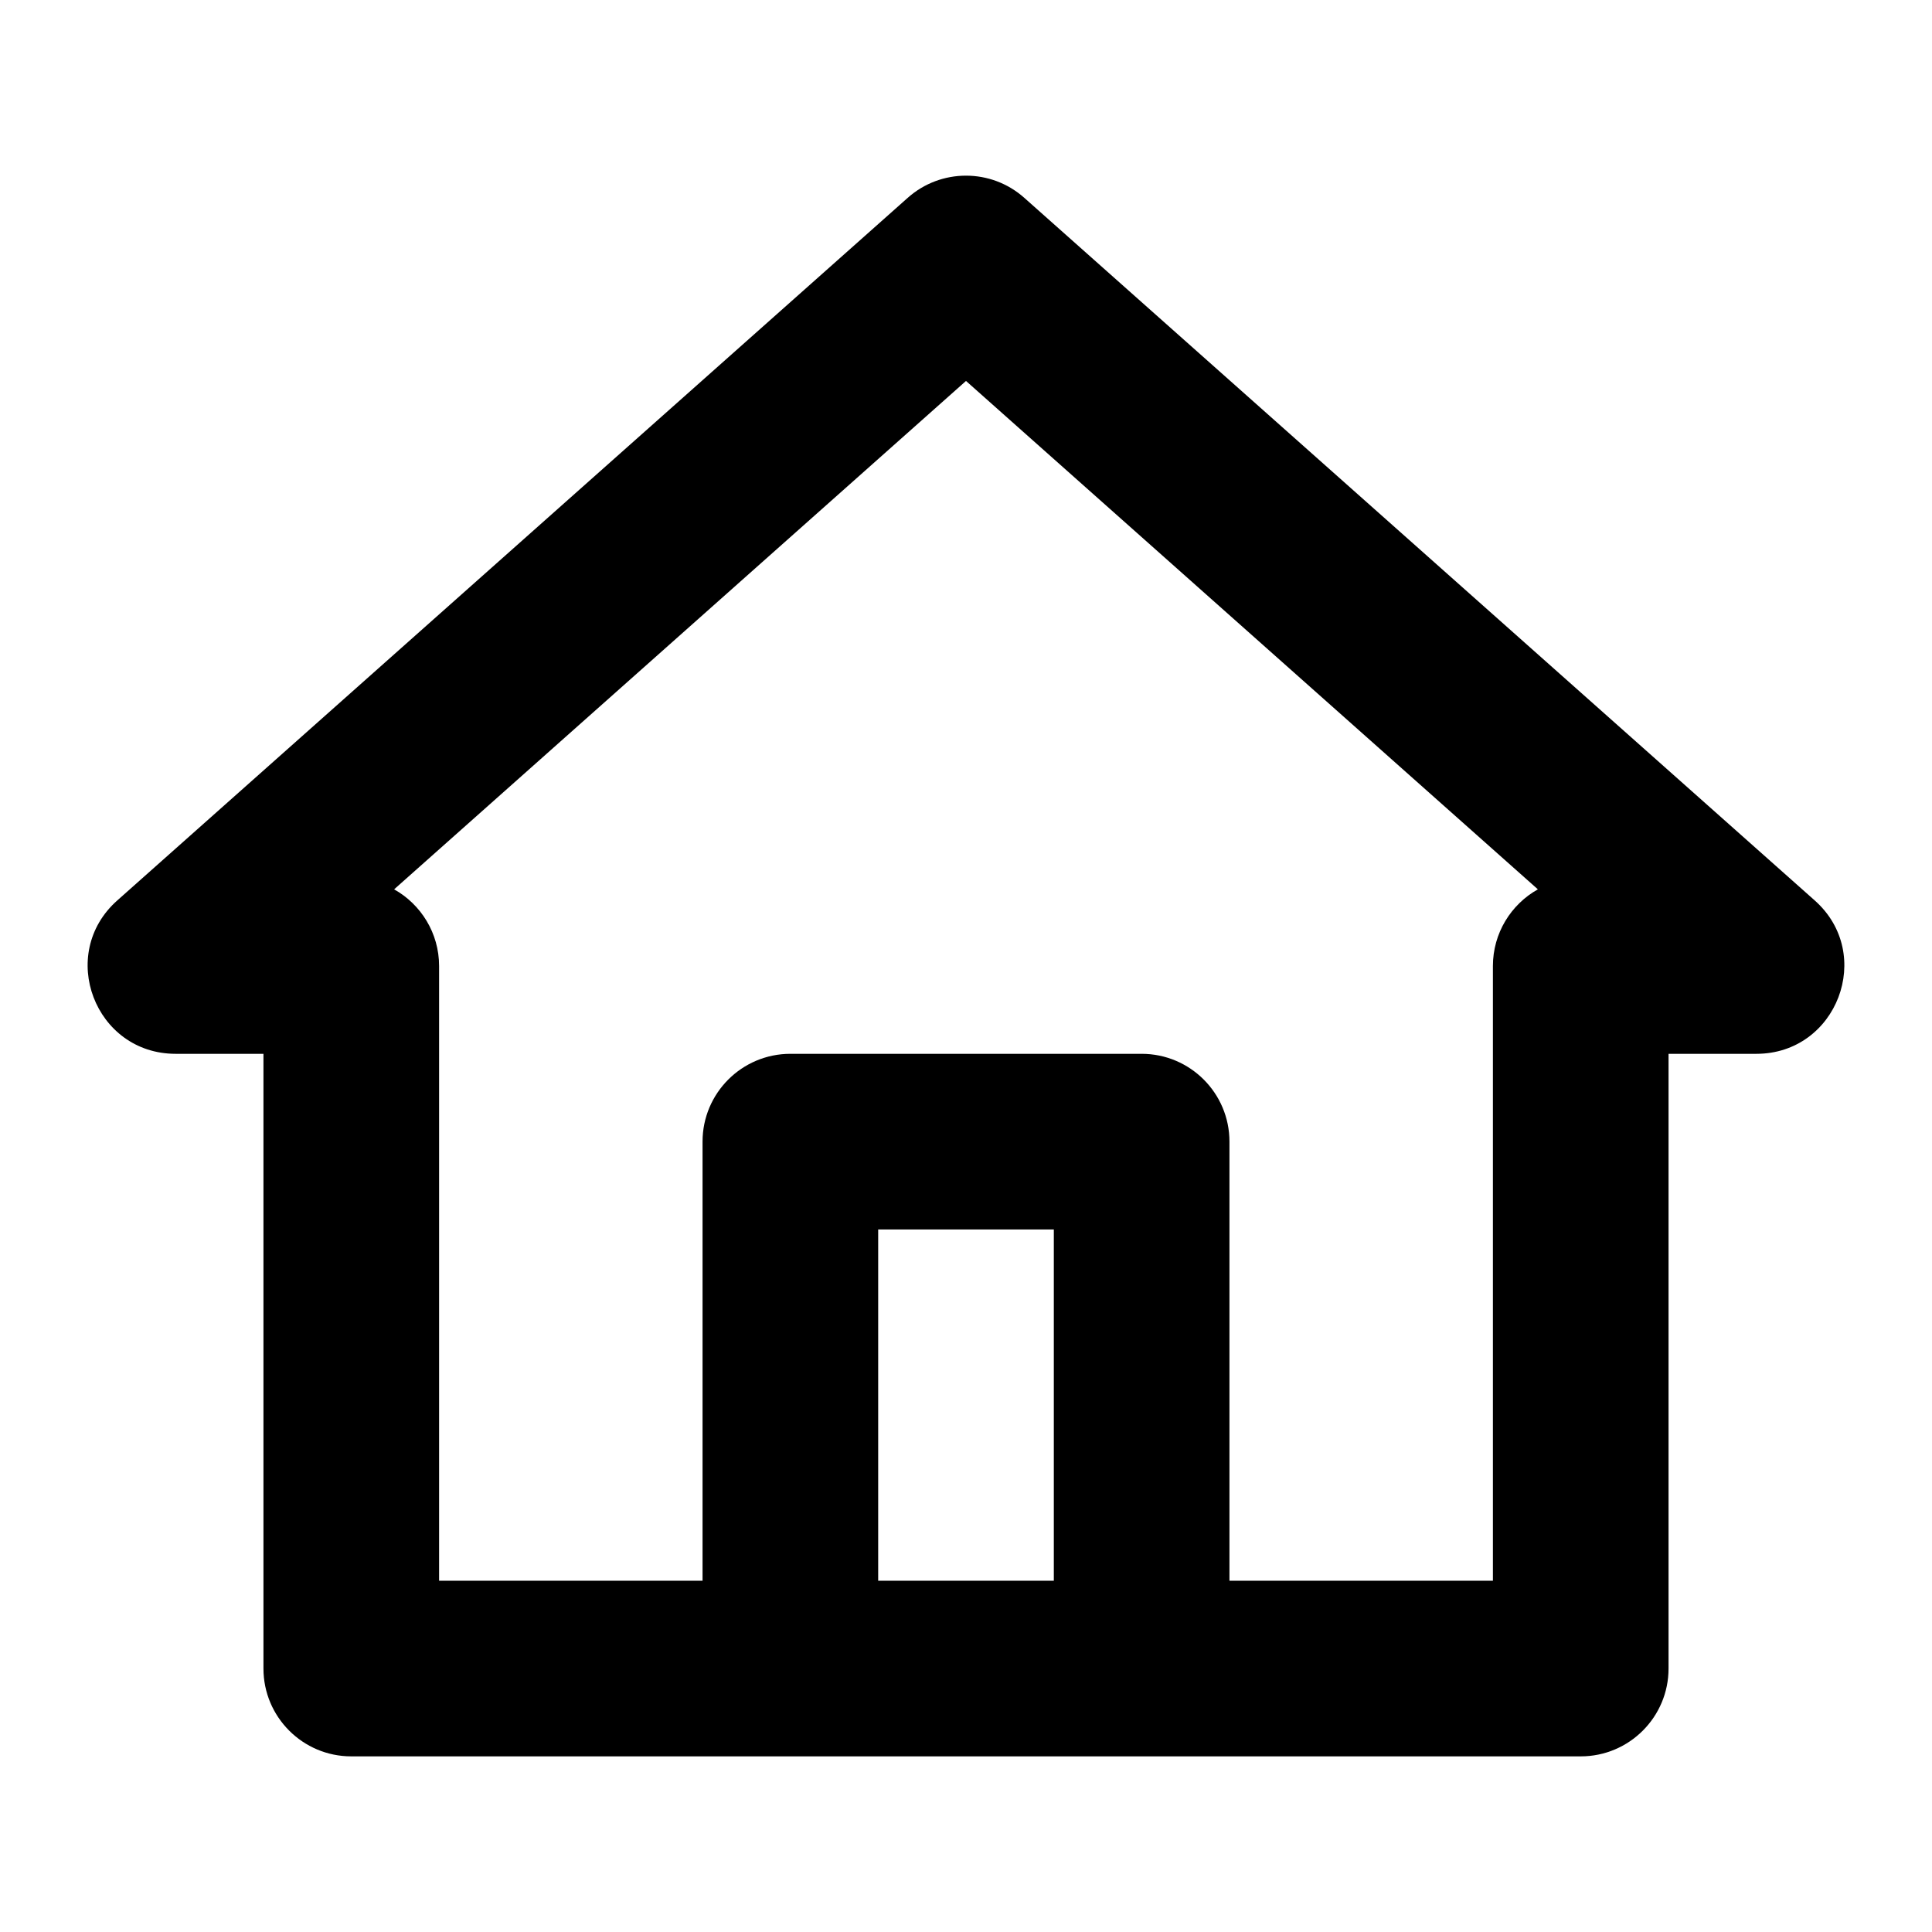 <?xml version="1.0" encoding="utf-8"?>
<!-- License: CC Attribution. Made by CyCraft: https://github.com/CyCraft/pepicons -->
<svg width="24px" height="24px" viewBox="0 -1 22 22" fill="none" xmlns="http://www.w3.org/2000/svg">
<path fill-rule="evenodd" clip-rule="evenodd" d="M2 11C1.08 11 0.648 9.863 1.336 9.253L10.336 1.253C10.714 0.916 11.286 0.916 11.664 1.253L20.664 9.253C21.352 9.863 20.919 11 20 11H19V18C19 18.552 18.552 19 18 19H4C3.448 19 3 18.552 3 18V11H2ZM8 17V12C8 11.448 8.448 11 9 11H13C13.552 11 14 11.448 14 12V17H17V10C17 9.625 17.207 9.298 17.512 9.127L11 3.338L4.488 9.127C4.793 9.298 5 9.625 5 10V17H8ZM10 17V13H12V17H10Z" fill="#000000"/>
</svg>
